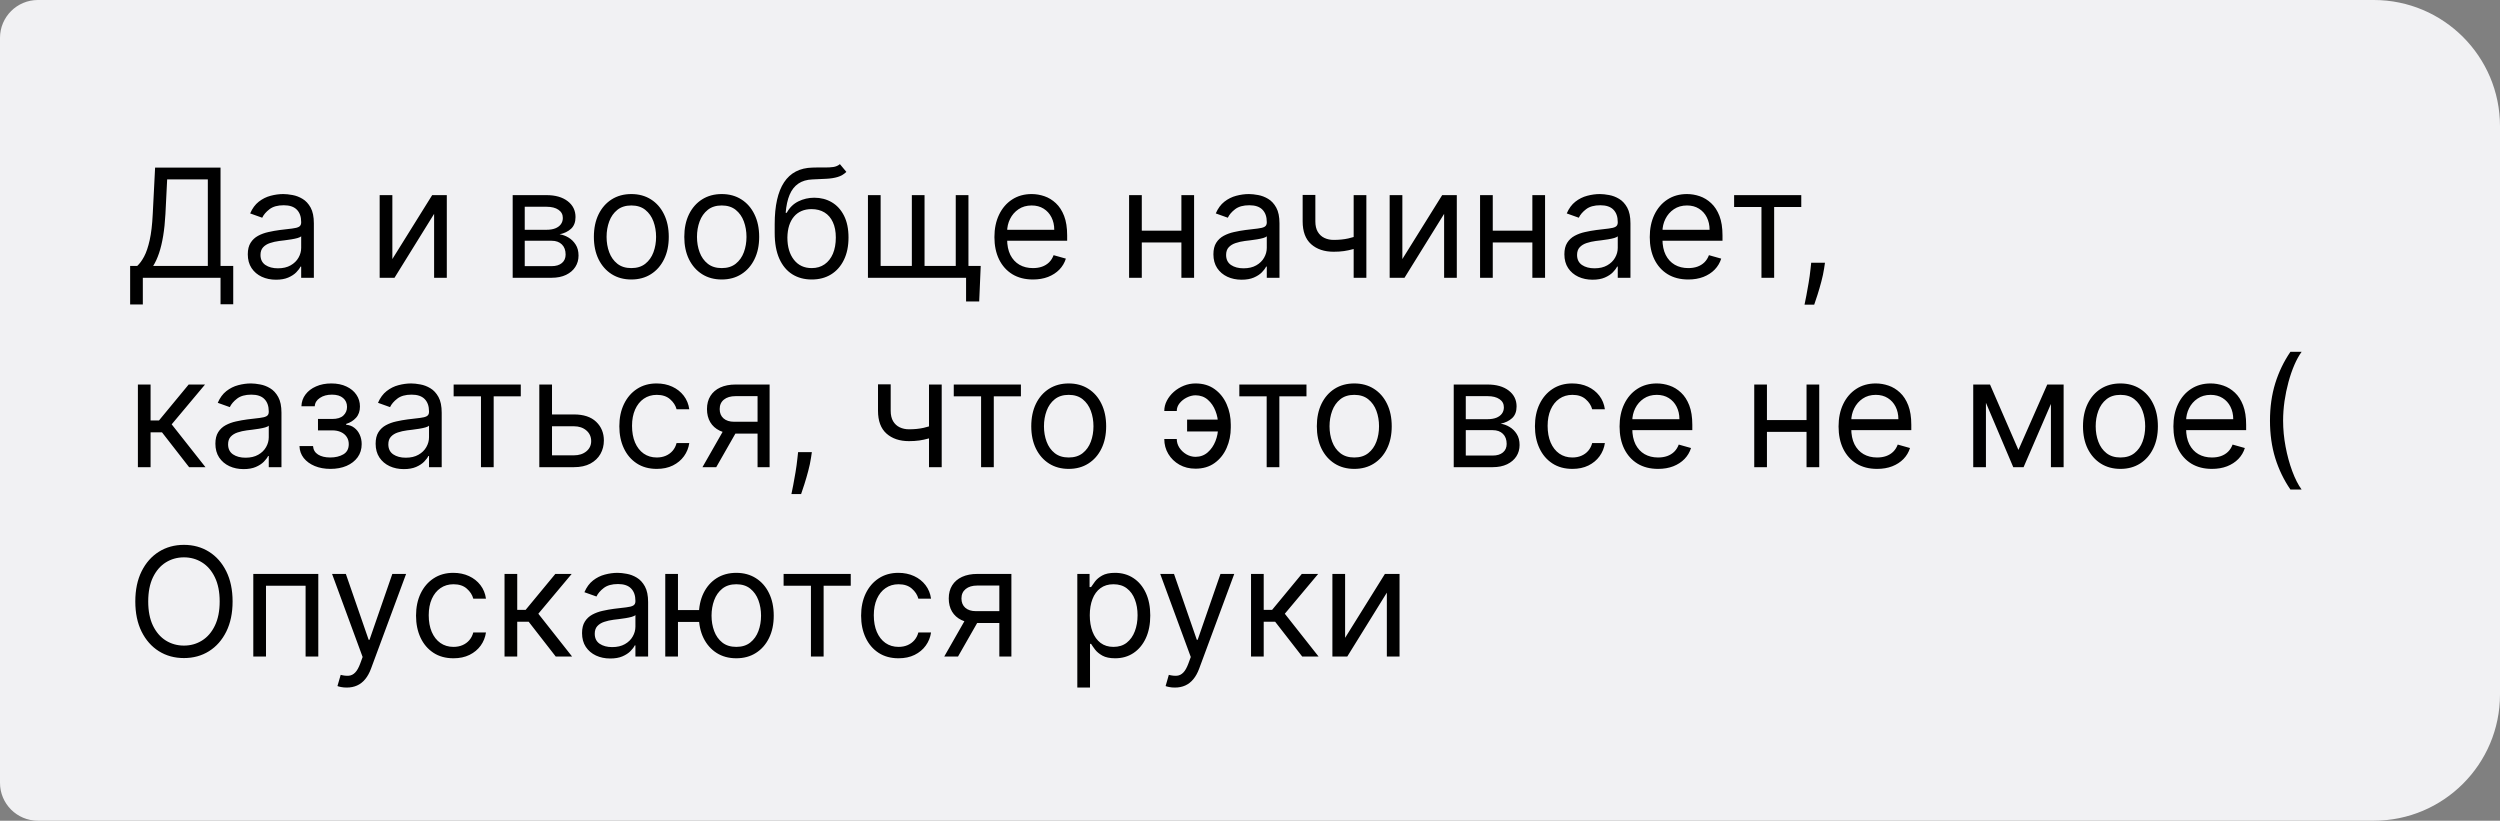 <?xml version="1.0" encoding="UTF-8"?> <svg xmlns="http://www.w3.org/2000/svg" width="198" height="65" viewBox="0 0 198 65" fill="none"><rect x="0" y="0" width="198" height="65" fill="#808080" stroke="none"/> <path d="M0 3C0 1.343 1.343 0 3 0H188C193.523 0 198 4.477 198 10V55C198 60.523 193.523 65 188 65H3C1.343 65 0 63.657 0 62V3Z" fill="#F1F1F3"></path> <path d="M10.307 24.114V21.062H10.869C11.062 20.886 11.244 20.638 11.415 20.317C11.588 19.993 11.734 19.561 11.854 19.021C11.976 18.479 12.057 17.79 12.097 16.954L12.284 13.273H17.466V21.062H18.472V24.097H17.466V22H11.312V24.114H10.307ZM12.131 21.062H16.46V14.21H13.239L13.102 16.954C13.068 17.591 13.008 18.168 12.923 18.685C12.838 19.199 12.729 19.655 12.595 20.053C12.462 20.447 12.307 20.784 12.131 21.062ZM21.858 22.153C21.444 22.153 21.067 22.075 20.729 21.919C20.391 21.76 20.122 21.531 19.924 21.233C19.725 20.932 19.625 20.568 19.625 20.142C19.625 19.767 19.699 19.463 19.847 19.23C19.995 18.994 20.192 18.81 20.439 18.676C20.686 18.543 20.959 18.443 21.258 18.378C21.559 18.31 21.861 18.256 22.165 18.216C22.563 18.165 22.885 18.126 23.133 18.101C23.383 18.072 23.564 18.026 23.678 17.96C23.794 17.895 23.853 17.781 23.853 17.619V17.585C23.853 17.165 23.738 16.838 23.508 16.605C23.28 16.372 22.935 16.256 22.472 16.256C21.992 16.256 21.615 16.361 21.343 16.571C21.07 16.781 20.878 17.006 20.767 17.244L19.813 16.903C19.983 16.506 20.211 16.196 20.495 15.974C20.782 15.75 21.094 15.594 21.432 15.506C21.773 15.415 22.108 15.369 22.438 15.369C22.648 15.369 22.89 15.395 23.162 15.446C23.438 15.494 23.703 15.595 23.959 15.749C24.218 15.902 24.432 16.134 24.603 16.443C24.773 16.753 24.858 17.168 24.858 17.688V22H23.853V21.114H23.802C23.733 21.256 23.62 21.408 23.461 21.57C23.302 21.732 23.09 21.869 22.826 21.983C22.561 22.097 22.239 22.153 21.858 22.153ZM22.012 21.25C22.409 21.25 22.745 21.172 23.017 21.016C23.293 20.859 23.5 20.658 23.64 20.41C23.782 20.163 23.853 19.903 23.853 19.631V18.71C23.81 18.761 23.716 18.808 23.571 18.851C23.429 18.891 23.265 18.926 23.077 18.957C22.892 18.986 22.712 19.011 22.536 19.034C22.363 19.054 22.222 19.071 22.114 19.085C21.853 19.119 21.608 19.175 21.381 19.251C21.157 19.325 20.975 19.438 20.836 19.588C20.699 19.736 20.631 19.938 20.631 20.193C20.631 20.543 20.76 20.807 21.019 20.986C21.28 21.162 21.611 21.25 22.012 21.25ZM31.075 20.517L34.228 15.454H35.387V22H34.381V16.938L31.245 22H30.069V15.454H31.075V20.517ZM40.604 22V15.454H43.28C43.985 15.454 44.544 15.614 44.959 15.932C45.374 16.25 45.581 16.671 45.581 17.193C45.581 17.591 45.463 17.899 45.228 18.118C44.992 18.334 44.689 18.48 44.32 18.557C44.561 18.591 44.796 18.676 45.023 18.812C45.253 18.949 45.444 19.136 45.594 19.375C45.745 19.611 45.82 19.901 45.82 20.244C45.82 20.579 45.735 20.879 45.564 21.143C45.394 21.408 45.15 21.616 44.831 21.77C44.513 21.923 44.133 22 43.689 22H40.604ZM41.559 21.079H43.689C44.036 21.079 44.307 20.997 44.503 20.832C44.699 20.668 44.797 20.443 44.797 20.159C44.797 19.821 44.699 19.555 44.503 19.362C44.307 19.166 44.036 19.068 43.689 19.068H41.559V21.079ZM41.559 18.199H43.28C43.55 18.199 43.782 18.162 43.975 18.088C44.168 18.011 44.316 17.903 44.418 17.764C44.523 17.622 44.576 17.454 44.576 17.261C44.576 16.986 44.461 16.77 44.23 16.614C44 16.454 43.684 16.375 43.28 16.375H41.559V18.199ZM50.001 22.136C49.41 22.136 48.892 21.996 48.446 21.715C48.003 21.433 47.656 21.04 47.406 20.534C47.159 20.028 47.035 19.438 47.035 18.761C47.035 18.079 47.159 17.484 47.406 16.976C47.656 16.467 48.003 16.072 48.446 15.791C48.892 15.51 49.41 15.369 50.001 15.369C50.592 15.369 51.109 15.51 51.553 15.791C51.999 16.072 52.345 16.467 52.592 16.976C52.842 17.484 52.967 18.079 52.967 18.761C52.967 19.438 52.842 20.028 52.592 20.534C52.345 21.04 51.999 21.433 51.553 21.715C51.109 21.996 50.592 22.136 50.001 22.136ZM50.001 21.233C50.45 21.233 50.82 21.118 51.109 20.888C51.399 20.658 51.614 20.355 51.753 19.98C51.892 19.605 51.962 19.199 51.962 18.761C51.962 18.324 51.892 17.916 51.753 17.538C51.614 17.16 51.399 16.855 51.109 16.622C50.82 16.389 50.45 16.273 50.001 16.273C49.553 16.273 49.183 16.389 48.894 16.622C48.604 16.855 48.389 17.16 48.25 17.538C48.111 17.916 48.041 18.324 48.041 18.761C48.041 19.199 48.111 19.605 48.25 19.98C48.389 20.355 48.604 20.658 48.894 20.888C49.183 21.118 49.553 21.233 50.001 21.233ZM57.162 22.136C56.571 22.136 56.052 21.996 55.606 21.715C55.163 21.433 54.816 21.04 54.566 20.534C54.319 20.028 54.196 19.438 54.196 18.761C54.196 18.079 54.319 17.484 54.566 16.976C54.816 16.467 55.163 16.072 55.606 15.791C56.052 15.51 56.571 15.369 57.162 15.369C57.752 15.369 58.27 15.51 58.713 15.791C59.159 16.072 59.505 16.467 59.752 16.976C60.002 17.484 60.127 18.079 60.127 18.761C60.127 19.438 60.002 20.028 59.752 20.534C59.505 21.04 59.159 21.433 58.713 21.715C58.27 21.996 57.752 22.136 57.162 22.136ZM57.162 21.233C57.61 21.233 57.98 21.118 58.27 20.888C58.559 20.658 58.774 20.355 58.913 19.98C59.052 19.605 59.122 19.199 59.122 18.761C59.122 18.324 59.052 17.916 58.913 17.538C58.774 17.16 58.559 16.855 58.27 16.622C57.98 16.389 57.61 16.273 57.162 16.273C56.713 16.273 56.343 16.389 56.054 16.622C55.764 16.855 55.549 17.16 55.41 17.538C55.271 17.916 55.201 18.324 55.201 18.761C55.201 19.199 55.271 19.605 55.41 19.98C55.549 20.355 55.764 20.658 56.054 20.888C56.343 21.118 56.713 21.233 57.162 21.233ZM66.521 13L67.032 13.614C66.833 13.807 66.603 13.942 66.342 14.018C66.08 14.095 65.785 14.142 65.455 14.159C65.126 14.176 64.759 14.193 64.356 14.21C63.901 14.227 63.525 14.338 63.227 14.543C62.928 14.747 62.698 15.043 62.536 15.429C62.374 15.815 62.271 16.29 62.225 16.852H62.31C62.532 16.443 62.839 16.142 63.231 15.949C63.623 15.756 64.043 15.659 64.492 15.659C65.004 15.659 65.464 15.778 65.873 16.017C66.282 16.256 66.606 16.609 66.844 17.078C67.083 17.547 67.202 18.125 67.202 18.812C67.202 19.497 67.08 20.088 66.836 20.585C66.594 21.082 66.255 21.466 65.817 21.736C65.383 22.003 64.873 22.136 64.288 22.136C63.702 22.136 63.19 21.999 62.749 21.723C62.309 21.445 61.967 21.033 61.722 20.487C61.478 19.939 61.356 19.261 61.356 18.454V17.756C61.356 16.298 61.603 15.193 62.097 14.44C62.594 13.688 63.342 13.298 64.339 13.273C64.691 13.261 65.005 13.258 65.281 13.264C65.556 13.27 65.796 13.257 66.001 13.226C66.205 13.195 66.379 13.119 66.521 13ZM64.288 21.233C64.683 21.233 65.022 21.134 65.306 20.935C65.593 20.736 65.813 20.456 65.967 20.095C66.12 19.732 66.197 19.304 66.197 18.812C66.197 18.335 66.119 17.929 65.962 17.594C65.809 17.259 65.589 17.003 65.302 16.827C65.015 16.651 64.671 16.562 64.271 16.562C63.978 16.562 63.715 16.612 63.482 16.712C63.249 16.811 63.05 16.957 62.886 17.151C62.721 17.344 62.593 17.579 62.502 17.858C62.414 18.136 62.367 18.454 62.361 18.812C62.361 19.546 62.533 20.132 62.877 20.572C63.221 21.013 63.691 21.233 64.288 21.233ZM77.673 21.062L77.553 23.875H76.513V22H75.661V21.062H77.673ZM68.741 15.454H69.746V21.062H72.218V15.454H73.224V21.062H75.695V15.454H76.701V22H68.741V15.454ZM81.809 22.136C81.179 22.136 80.635 21.997 80.177 21.719C79.723 21.438 79.372 21.046 79.125 20.543C78.88 20.037 78.758 19.449 78.758 18.778C78.758 18.108 78.88 17.517 79.125 17.006C79.372 16.491 79.716 16.091 80.156 15.804C80.599 15.514 81.116 15.369 81.707 15.369C82.048 15.369 82.385 15.426 82.717 15.54C83.049 15.653 83.352 15.838 83.625 16.094C83.897 16.347 84.115 16.682 84.277 17.099C84.439 17.517 84.519 18.031 84.519 18.642V19.068H79.474V18.199H83.497C83.497 17.829 83.423 17.5 83.275 17.21C83.13 16.921 82.923 16.692 82.653 16.524C82.386 16.357 82.071 16.273 81.707 16.273C81.306 16.273 80.96 16.372 80.667 16.571C80.377 16.767 80.154 17.023 79.998 17.338C79.842 17.653 79.764 17.991 79.764 18.352V18.932C79.764 19.426 79.849 19.845 80.019 20.189C80.193 20.53 80.433 20.79 80.74 20.969C81.046 21.145 81.403 21.233 81.809 21.233C82.073 21.233 82.312 21.196 82.525 21.122C82.741 21.046 82.927 20.932 83.084 20.781C83.24 20.628 83.36 20.438 83.446 20.21L84.417 20.483C84.315 20.812 84.143 21.102 83.902 21.352C83.66 21.599 83.362 21.793 83.007 21.932C82.652 22.068 82.252 22.136 81.809 22.136ZM93.805 18.267V19.204H90.191V18.267H93.805ZM90.43 15.454V22H89.424V15.454H90.43ZM94.572 15.454V22H93.566V15.454H94.572ZM98.335 22.153C97.92 22.153 97.544 22.075 97.206 21.919C96.868 21.76 96.599 21.531 96.4 21.233C96.201 20.932 96.102 20.568 96.102 20.142C96.102 19.767 96.176 19.463 96.323 19.23C96.471 18.994 96.669 18.81 96.916 18.676C97.163 18.543 97.436 18.443 97.734 18.378C98.035 18.31 98.338 18.256 98.642 18.216C99.039 18.165 99.362 18.126 99.609 18.101C99.859 18.072 100.041 18.026 100.154 17.96C100.271 17.895 100.329 17.781 100.329 17.619V17.585C100.329 17.165 100.214 16.838 99.984 16.605C99.757 16.372 99.412 16.256 98.948 16.256C98.468 16.256 98.092 16.361 97.819 16.571C97.546 16.781 97.355 17.006 97.244 17.244L96.289 16.903C96.46 16.506 96.687 16.196 96.971 15.974C97.258 15.75 97.571 15.594 97.909 15.506C98.25 15.415 98.585 15.369 98.914 15.369C99.125 15.369 99.366 15.395 99.639 15.446C99.914 15.494 100.18 15.595 100.436 15.749C100.694 15.902 100.909 16.134 101.079 16.443C101.25 16.753 101.335 17.168 101.335 17.688V22H100.329V21.114H100.278C100.21 21.256 100.096 21.408 99.937 21.57C99.778 21.732 99.566 21.869 99.302 21.983C99.038 22.097 98.716 22.153 98.335 22.153ZM98.488 21.25C98.886 21.25 99.221 21.172 99.494 21.016C99.769 20.859 99.977 20.658 100.116 20.41C100.258 20.163 100.329 19.903 100.329 19.631V18.71C100.287 18.761 100.193 18.808 100.048 18.851C99.906 18.891 99.741 18.926 99.554 18.957C99.369 18.986 99.189 19.011 99.012 19.034C98.839 19.054 98.698 19.071 98.591 19.085C98.329 19.119 98.085 19.175 97.858 19.251C97.633 19.325 97.451 19.438 97.312 19.588C97.176 19.736 97.108 19.938 97.108 20.193C97.108 20.543 97.237 20.807 97.495 20.986C97.757 21.162 98.088 21.25 98.488 21.25ZM108.216 15.454V22H107.21V15.454H108.216ZM107.824 18.574V19.511C107.597 19.597 107.371 19.672 107.146 19.737C106.922 19.8 106.686 19.849 106.439 19.886C106.192 19.921 105.92 19.938 105.625 19.938C104.884 19.938 104.288 19.737 103.839 19.337C103.393 18.936 103.17 18.335 103.17 17.534V15.438H104.176V17.534C104.176 17.869 104.24 18.145 104.368 18.361C104.496 18.577 104.669 18.737 104.888 18.842C105.107 18.947 105.352 19 105.625 19C106.051 19 106.436 18.962 106.78 18.885C107.126 18.805 107.474 18.702 107.824 18.574ZM111.067 20.517L114.22 15.454H115.379V22H114.374V16.938L111.237 22H110.061V15.454H111.067V20.517ZM121.602 18.267V19.204H117.988V18.267H121.602ZM118.227 15.454V22H117.221V15.454H118.227ZM122.369 15.454V22H121.363V15.454H122.369ZM126.132 22.153C125.717 22.153 125.341 22.075 125.002 21.919C124.664 21.76 124.396 21.531 124.197 21.233C123.998 20.932 123.899 20.568 123.899 20.142C123.899 19.767 123.973 19.463 124.12 19.23C124.268 18.994 124.466 18.81 124.713 18.676C124.96 18.543 125.233 18.443 125.531 18.378C125.832 18.31 126.135 18.256 126.439 18.216C126.836 18.165 127.159 18.126 127.406 18.101C127.656 18.072 127.838 18.026 127.951 17.96C128.068 17.895 128.126 17.781 128.126 17.619V17.585C128.126 17.165 128.011 16.838 127.781 16.605C127.554 16.372 127.208 16.256 126.745 16.256C126.265 16.256 125.889 16.361 125.616 16.571C125.343 16.781 125.152 17.006 125.041 17.244L124.086 16.903C124.257 16.506 124.484 16.196 124.768 15.974C125.055 15.75 125.368 15.594 125.706 15.506C126.047 15.415 126.382 15.369 126.711 15.369C126.922 15.369 127.163 15.395 127.436 15.446C127.711 15.494 127.977 15.595 128.233 15.749C128.491 15.902 128.706 16.134 128.876 16.443C129.047 16.753 129.132 17.168 129.132 17.688V22H128.126V21.114H128.075C128.007 21.256 127.893 21.408 127.734 21.57C127.575 21.732 127.363 21.869 127.099 21.983C126.835 22.097 126.512 22.153 126.132 22.153ZM126.285 21.25C126.683 21.25 127.018 21.172 127.291 21.016C127.566 20.859 127.774 20.658 127.913 20.41C128.055 20.163 128.126 19.903 128.126 19.631V18.71C128.083 18.761 127.99 18.808 127.845 18.851C127.703 18.891 127.538 18.926 127.35 18.957C127.166 18.986 126.985 19.011 126.809 19.034C126.636 19.054 126.495 19.071 126.387 19.085C126.126 19.119 125.882 19.175 125.654 19.251C125.43 19.325 125.248 19.438 125.109 19.588C124.973 19.736 124.904 19.938 124.904 20.193C124.904 20.543 125.034 20.807 125.292 20.986C125.554 21.162 125.885 21.25 126.285 21.25ZM133.712 22.136C133.081 22.136 132.537 21.997 132.08 21.719C131.625 21.438 131.274 21.046 131.027 20.543C130.783 20.037 130.661 19.449 130.661 18.778C130.661 18.108 130.783 17.517 131.027 17.006C131.274 16.491 131.618 16.091 132.058 15.804C132.501 15.514 133.018 15.369 133.609 15.369C133.95 15.369 134.287 15.426 134.619 15.54C134.952 15.653 135.254 15.838 135.527 16.094C135.8 16.347 136.017 16.682 136.179 17.099C136.341 17.517 136.422 18.031 136.422 18.642V19.068H131.376V18.199H135.399C135.399 17.829 135.325 17.5 135.178 17.21C135.033 16.921 134.825 16.692 134.555 16.524C134.288 16.357 133.973 16.273 133.609 16.273C133.209 16.273 132.862 16.372 132.57 16.571C132.28 16.767 132.057 17.023 131.901 17.338C131.744 17.653 131.666 17.991 131.666 18.352V18.932C131.666 19.426 131.751 19.845 131.922 20.189C132.095 20.53 132.335 20.79 132.642 20.969C132.949 21.145 133.305 21.233 133.712 21.233C133.976 21.233 134.214 21.196 134.428 21.122C134.643 21.046 134.83 20.932 134.986 20.781C135.142 20.628 135.263 20.438 135.348 20.21L136.32 20.483C136.217 20.812 136.045 21.102 135.804 21.352C135.563 21.599 135.264 21.793 134.909 21.932C134.554 22.068 134.155 22.136 133.712 22.136ZM137.342 16.392V15.454H142.661V16.392H140.513V22H139.507V16.392H137.342ZM144.538 20.807L144.469 21.267C144.421 21.591 144.347 21.938 144.248 22.307C144.151 22.676 144.05 23.024 143.945 23.351C143.84 23.678 143.754 23.938 143.685 24.131H142.918C142.955 23.949 143.004 23.709 143.063 23.41C143.123 23.112 143.183 22.778 143.242 22.409C143.305 22.043 143.356 21.668 143.396 21.284L143.447 20.807H144.538ZM10.921 37V30.454H11.926V33.301H12.591L14.943 30.454H16.239L13.597 33.608L16.273 37H14.977L12.829 34.239H11.926V37H10.921ZM19.292 37.153C18.877 37.153 18.501 37.075 18.163 36.919C17.825 36.76 17.556 36.531 17.357 36.233C17.158 35.932 17.059 35.568 17.059 35.142C17.059 34.767 17.133 34.463 17.28 34.23C17.428 33.994 17.626 33.81 17.873 33.676C18.12 33.543 18.393 33.443 18.691 33.378C18.992 33.31 19.295 33.256 19.599 33.216C19.996 33.165 20.319 33.126 20.566 33.101C20.816 33.072 20.998 33.026 21.111 32.96C21.228 32.895 21.286 32.781 21.286 32.619V32.585C21.286 32.165 21.171 31.838 20.941 31.605C20.714 31.372 20.369 31.256 19.905 31.256C19.425 31.256 19.049 31.361 18.776 31.571C18.504 31.781 18.312 32.006 18.201 32.244L17.246 31.903C17.417 31.506 17.644 31.196 17.928 30.974C18.215 30.75 18.528 30.594 18.866 30.506C19.207 30.415 19.542 30.369 19.871 30.369C20.082 30.369 20.323 30.395 20.596 30.446C20.871 30.494 21.137 30.595 21.393 30.749C21.651 30.902 21.866 31.134 22.036 31.443C22.207 31.753 22.292 32.168 22.292 32.688V37H21.286V36.114H21.235C21.167 36.256 21.053 36.408 20.894 36.57C20.735 36.731 20.523 36.869 20.259 36.983C19.995 37.097 19.673 37.153 19.292 37.153ZM19.445 36.25C19.843 36.25 20.178 36.172 20.451 36.016C20.727 35.859 20.934 35.658 21.073 35.41C21.215 35.163 21.286 34.903 21.286 34.631V33.71C21.244 33.761 21.15 33.808 21.005 33.851C20.863 33.891 20.698 33.926 20.511 33.957C20.326 33.986 20.146 34.011 19.97 34.034C19.796 34.054 19.655 34.071 19.548 34.085C19.286 34.119 19.042 34.175 18.815 34.251C18.59 34.325 18.408 34.438 18.269 34.588C18.133 34.736 18.065 34.938 18.065 35.193C18.065 35.543 18.194 35.807 18.452 35.986C18.714 36.162 19.045 36.25 19.445 36.25ZM23.718 35.33H24.792C24.815 35.625 24.948 35.849 25.193 36.003C25.44 36.156 25.761 36.233 26.156 36.233C26.559 36.233 26.904 36.151 27.191 35.986C27.478 35.818 27.622 35.548 27.622 35.176C27.622 34.957 27.568 34.767 27.46 34.605C27.352 34.44 27.2 34.312 27.004 34.222C26.808 34.131 26.576 34.085 26.309 34.085H25.184V33.182H26.309C26.71 33.182 27.005 33.091 27.196 32.909C27.389 32.727 27.485 32.5 27.485 32.227C27.485 31.935 27.382 31.7 27.174 31.524C26.967 31.345 26.673 31.256 26.292 31.256C25.909 31.256 25.589 31.342 25.334 31.516C25.078 31.686 24.943 31.906 24.929 32.176H23.872C23.883 31.824 23.991 31.513 24.196 31.243C24.4 30.97 24.679 30.757 25.031 30.604C25.383 30.447 25.787 30.369 26.241 30.369C26.701 30.369 27.101 30.45 27.439 30.612C27.779 30.771 28.042 30.989 28.227 31.264C28.414 31.537 28.508 31.847 28.508 32.193C28.508 32.562 28.404 32.861 28.197 33.088C27.99 33.315 27.73 33.477 27.417 33.574V33.642C27.664 33.659 27.879 33.739 28.061 33.881C28.245 34.02 28.389 34.203 28.491 34.43C28.593 34.655 28.645 34.903 28.645 35.176C28.645 35.574 28.538 35.92 28.325 36.216C28.112 36.508 27.819 36.736 27.447 36.898C27.075 37.057 26.65 37.136 26.173 37.136C25.71 37.136 25.295 37.061 24.929 36.91C24.562 36.757 24.271 36.545 24.055 36.276C23.842 36.003 23.73 35.688 23.718 35.33ZM31.983 37.153C31.569 37.153 31.192 37.075 30.854 36.919C30.516 36.76 30.247 36.531 30.049 36.233C29.85 35.932 29.75 35.568 29.75 35.142C29.75 34.767 29.824 34.463 29.972 34.23C30.12 33.994 30.317 33.81 30.564 33.676C30.811 33.543 31.084 33.443 31.383 33.378C31.684 33.31 31.986 33.256 32.29 33.216C32.688 33.165 33.01 33.126 33.258 33.101C33.508 33.072 33.689 33.026 33.803 32.96C33.919 32.895 33.978 32.781 33.978 32.619V32.585C33.978 32.165 33.863 31.838 33.633 31.605C33.405 31.372 33.06 31.256 32.597 31.256C32.117 31.256 31.74 31.361 31.468 31.571C31.195 31.781 31.003 32.006 30.892 32.244L29.938 31.903C30.108 31.506 30.336 31.196 30.62 30.974C30.907 30.75 31.219 30.594 31.557 30.506C31.898 30.415 32.233 30.369 32.563 30.369C32.773 30.369 33.015 30.395 33.287 30.446C33.563 30.494 33.828 30.595 34.084 30.749C34.343 30.902 34.557 31.134 34.728 31.443C34.898 31.753 34.983 32.168 34.983 32.688V37H33.978V36.114H33.926C33.858 36.256 33.745 36.408 33.586 36.57C33.426 36.731 33.215 36.869 32.951 36.983C32.686 37.097 32.364 37.153 31.983 37.153ZM32.137 36.25C32.534 36.25 32.87 36.172 33.142 36.016C33.418 35.859 33.625 35.658 33.765 35.41C33.907 35.163 33.978 34.903 33.978 34.631V33.71C33.935 33.761 33.841 33.808 33.696 33.851C33.554 33.891 33.39 33.926 33.202 33.957C33.017 33.986 32.837 34.011 32.661 34.034C32.488 34.054 32.347 34.071 32.239 34.085C31.978 34.119 31.733 34.175 31.506 34.251C31.282 34.325 31.1 34.438 30.961 34.588C30.824 34.736 30.756 34.938 30.756 35.193C30.756 35.543 30.885 35.807 31.144 35.986C31.405 36.162 31.736 36.25 32.137 36.25ZM35.928 31.392V30.454H41.246V31.392H39.099V37H38.093V31.392H35.928ZM43.583 32.824H45.458C46.225 32.824 46.811 33.019 47.218 33.408C47.624 33.797 47.827 34.29 47.827 34.886C47.827 35.278 47.736 35.635 47.554 35.956C47.373 36.274 47.105 36.528 46.753 36.719C46.401 36.906 45.969 37 45.458 37H42.713V30.454H43.719V36.062H45.458C45.855 36.062 46.182 35.957 46.438 35.747C46.694 35.537 46.821 35.267 46.821 34.938C46.821 34.591 46.694 34.308 46.438 34.09C46.182 33.871 45.855 33.761 45.458 33.761H43.583V32.824ZM52.017 37.136C51.403 37.136 50.875 36.992 50.432 36.702C49.989 36.412 49.648 36.013 49.409 35.504C49.17 34.996 49.051 34.415 49.051 33.761C49.051 33.097 49.173 32.51 49.418 32.001C49.665 31.49 50.008 31.091 50.449 30.804C50.892 30.514 51.409 30.369 52 30.369C52.46 30.369 52.875 30.454 53.244 30.625C53.614 30.796 53.916 31.034 54.152 31.341C54.388 31.648 54.534 32.006 54.591 32.415H53.585C53.508 32.117 53.338 31.852 53.074 31.622C52.812 31.389 52.46 31.273 52.017 31.273C51.625 31.273 51.281 31.375 50.986 31.579C50.693 31.781 50.465 32.067 50.3 32.436C50.138 32.803 50.057 33.233 50.057 33.727C50.057 34.233 50.136 34.673 50.295 35.048C50.457 35.423 50.685 35.715 50.977 35.922C51.273 36.129 51.619 36.233 52.017 36.233C52.278 36.233 52.516 36.188 52.729 36.097C52.942 36.006 53.122 35.875 53.27 35.705C53.418 35.534 53.523 35.33 53.585 35.091H54.591C54.534 35.477 54.394 35.825 54.169 36.135C53.947 36.442 53.653 36.686 53.287 36.868C52.923 37.047 52.5 37.136 52.017 37.136ZM59.999 37V31.375H58.26C57.868 31.375 57.56 31.466 57.335 31.648C57.111 31.829 56.999 32.08 56.999 32.398C56.999 32.71 57.099 32.956 57.301 33.135C57.506 33.314 57.785 33.403 58.141 33.403H60.254V34.341H58.141C57.697 34.341 57.315 34.263 56.994 34.106C56.673 33.95 56.426 33.727 56.253 33.438C56.08 33.145 55.993 32.798 55.993 32.398C55.993 31.994 56.084 31.648 56.266 31.358C56.447 31.068 56.707 30.845 57.045 30.689C57.386 30.533 57.791 30.454 58.26 30.454H60.953V37H59.999ZM55.635 37L57.493 33.744H58.584L56.726 37H55.635ZM64.299 35.807L64.231 36.267C64.183 36.591 64.109 36.938 64.01 37.307C63.913 37.676 63.812 38.024 63.707 38.351C63.602 38.678 63.515 38.938 63.447 39.131H62.68C62.717 38.949 62.765 38.709 62.825 38.41C62.885 38.112 62.944 37.778 63.004 37.409C63.066 37.043 63.117 36.668 63.157 36.284L63.209 35.807H64.299ZM74.583 30.454V37H73.577V30.454H74.583ZM74.191 33.574V34.511C73.964 34.597 73.738 34.672 73.513 34.737C73.289 34.8 73.053 34.849 72.806 34.886C72.559 34.92 72.288 34.938 71.992 34.938C71.251 34.938 70.656 34.737 70.207 34.337C69.761 33.936 69.538 33.335 69.538 32.534V30.438H70.543V32.534C70.543 32.869 70.607 33.145 70.735 33.361C70.863 33.577 71.036 33.737 71.255 33.842C71.474 33.947 71.719 34 71.992 34C72.418 34 72.803 33.962 73.147 33.885C73.494 33.805 73.842 33.702 74.191 33.574ZM75.538 31.392V30.454H80.856V31.392H78.708V37H77.702V31.392H75.538ZM84.642 37.136C84.051 37.136 83.533 36.996 83.087 36.715C82.644 36.433 82.297 36.04 82.047 35.534C81.8 35.028 81.676 34.438 81.676 33.761C81.676 33.08 81.8 32.484 82.047 31.976C82.297 31.467 82.644 31.072 83.087 30.791C83.533 30.51 84.051 30.369 84.642 30.369C85.233 30.369 85.75 30.51 86.193 30.791C86.639 31.072 86.986 31.467 87.233 31.976C87.483 32.484 87.608 33.08 87.608 33.761C87.608 34.438 87.483 35.028 87.233 35.534C86.986 36.04 86.639 36.433 86.193 36.715C85.75 36.996 85.233 37.136 84.642 37.136ZM84.642 36.233C85.091 36.233 85.46 36.118 85.75 35.888C86.04 35.658 86.254 35.355 86.394 34.98C86.533 34.605 86.602 34.199 86.602 33.761C86.602 33.324 86.533 32.916 86.394 32.538C86.254 32.16 86.04 31.855 85.75 31.622C85.46 31.389 85.091 31.273 84.642 31.273C84.193 31.273 83.824 31.389 83.534 31.622C83.244 31.855 83.03 32.16 82.891 32.538C82.751 32.916 82.682 33.324 82.682 33.761C82.682 34.199 82.751 34.605 82.891 34.98C83.03 35.355 83.244 35.658 83.534 35.888C83.824 36.118 84.193 36.233 84.642 36.233ZM94.683 31.307C94.456 31.31 94.227 31.368 93.997 31.482C93.769 31.595 93.579 31.746 93.426 31.933C93.275 32.118 93.2 32.324 93.2 32.551H92.211C92.211 32.267 92.279 31.994 92.416 31.733C92.552 31.472 92.735 31.239 92.966 31.034C93.198 30.829 93.463 30.668 93.758 30.548C94.056 30.429 94.365 30.369 94.683 30.369C95.279 30.369 95.785 30.52 96.2 30.821C96.618 31.122 96.934 31.52 97.15 32.014C97.369 32.508 97.478 33.045 97.478 33.625V33.864C97.478 34.44 97.369 34.977 97.15 35.474C96.934 35.969 96.618 36.367 96.2 36.668C95.785 36.969 95.279 37.119 94.683 37.119C94.206 37.119 93.781 37.014 93.409 36.804C93.037 36.591 92.744 36.307 92.531 35.952C92.318 35.597 92.211 35.202 92.211 34.767H93.2C93.2 35.014 93.269 35.246 93.409 35.462C93.551 35.675 93.734 35.848 93.959 35.981C94.186 36.112 94.427 36.179 94.683 36.182C95.064 36.179 95.387 36.06 95.654 35.824C95.921 35.588 96.125 35.293 96.264 34.938C96.403 34.582 96.473 34.224 96.473 33.864V33.625C96.473 33.256 96.403 32.895 96.264 32.543C96.127 32.188 95.926 31.893 95.659 31.66C95.394 31.428 95.069 31.31 94.683 31.307ZM96.882 33.233V34.17H94.018V33.233H96.882ZM98.155 31.392V30.454H103.473V31.392H101.325V37H100.32V31.392H98.155ZM107.259 37.136C106.668 37.136 106.15 36.996 105.704 36.715C105.261 36.433 104.914 36.04 104.664 35.534C104.417 35.028 104.293 34.438 104.293 33.761C104.293 33.08 104.417 32.484 104.664 31.976C104.914 31.467 105.261 31.072 105.704 30.791C106.15 30.51 106.668 30.369 107.259 30.369C107.85 30.369 108.367 30.51 108.81 30.791C109.256 31.072 109.603 31.467 109.85 31.976C110.1 32.484 110.225 33.08 110.225 33.761C110.225 34.438 110.1 35.028 109.85 35.534C109.603 36.04 109.256 36.433 108.81 36.715C108.367 36.996 107.85 37.136 107.259 37.136ZM107.259 36.233C107.708 36.233 108.077 36.118 108.367 35.888C108.657 35.658 108.871 35.355 109.011 34.98C109.15 34.605 109.219 34.199 109.219 33.761C109.219 33.324 109.15 32.916 109.011 32.538C108.871 32.16 108.657 31.855 108.367 31.622C108.077 31.389 107.708 31.273 107.259 31.273C106.81 31.273 106.441 31.389 106.151 31.622C105.862 31.855 105.647 32.16 105.508 32.538C105.369 32.916 105.299 33.324 105.299 33.761C105.299 34.199 105.369 34.605 105.508 34.98C105.647 35.355 105.862 35.658 106.151 35.888C106.441 36.118 106.81 36.233 107.259 36.233ZM115.135 37V30.454H117.811C118.516 30.454 119.076 30.614 119.49 30.932C119.905 31.25 120.113 31.671 120.113 32.193C120.113 32.591 119.995 32.899 119.759 33.118C119.523 33.334 119.221 33.48 118.851 33.557C119.093 33.591 119.327 33.676 119.554 33.812C119.784 33.949 119.975 34.136 120.125 34.375C120.276 34.611 120.351 34.901 120.351 35.244C120.351 35.58 120.266 35.879 120.096 36.144C119.925 36.408 119.681 36.617 119.363 36.77C119.044 36.923 118.664 37 118.221 37H115.135ZM116.09 36.08H118.221C118.567 36.08 118.838 35.997 119.034 35.832C119.23 35.668 119.328 35.443 119.328 35.159C119.328 34.821 119.23 34.555 119.034 34.362C118.838 34.166 118.567 34.068 118.221 34.068H116.09V36.08ZM116.09 33.199H117.811C118.081 33.199 118.313 33.162 118.506 33.088C118.699 33.011 118.847 32.903 118.949 32.764C119.054 32.622 119.107 32.455 119.107 32.261C119.107 31.986 118.992 31.77 118.762 31.614C118.532 31.454 118.215 31.375 117.811 31.375H116.09V33.199ZM124.533 37.136C123.919 37.136 123.391 36.992 122.947 36.702C122.504 36.412 122.163 36.013 121.925 35.504C121.686 34.996 121.567 34.415 121.567 33.761C121.567 33.097 121.689 32.51 121.933 32.001C122.18 31.49 122.524 31.091 122.964 30.804C123.408 30.514 123.925 30.369 124.516 30.369C124.976 30.369 125.391 30.454 125.76 30.625C126.129 30.796 126.432 31.034 126.668 31.341C126.903 31.648 127.05 32.006 127.107 32.415H126.101C126.024 32.117 125.854 31.852 125.589 31.622C125.328 31.389 124.976 31.273 124.533 31.273C124.141 31.273 123.797 31.375 123.501 31.579C123.209 31.781 122.98 32.067 122.815 32.436C122.653 32.803 122.572 33.233 122.572 33.727C122.572 34.233 122.652 34.673 122.811 35.048C122.973 35.423 123.2 35.715 123.493 35.922C123.788 36.129 124.135 36.233 124.533 36.233C124.794 36.233 125.031 36.188 125.244 36.097C125.457 36.006 125.638 35.875 125.786 35.705C125.933 35.534 126.038 35.33 126.101 35.091H127.107C127.05 35.477 126.909 35.825 126.685 36.135C126.463 36.442 126.169 36.686 125.803 36.868C125.439 37.047 125.016 37.136 124.533 37.136ZM131.321 37.136C130.69 37.136 130.146 36.997 129.689 36.719C129.234 36.438 128.884 36.045 128.636 35.543C128.392 35.037 128.27 34.449 128.27 33.778C128.27 33.108 128.392 32.517 128.636 32.006C128.884 31.491 129.227 31.091 129.668 30.804C130.111 30.514 130.628 30.369 131.219 30.369C131.56 30.369 131.896 30.426 132.229 30.54C132.561 30.653 132.864 30.838 133.136 31.094C133.409 31.347 133.626 31.682 133.788 32.099C133.95 32.517 134.031 33.031 134.031 33.642V34.068H128.986V33.199H133.009C133.009 32.83 132.935 32.5 132.787 32.21C132.642 31.921 132.435 31.692 132.165 31.524C131.898 31.357 131.582 31.273 131.219 31.273C130.818 31.273 130.472 31.372 130.179 31.571C129.889 31.767 129.666 32.023 129.51 32.338C129.354 32.653 129.276 32.992 129.276 33.352V33.932C129.276 34.426 129.361 34.845 129.531 35.189C129.705 35.53 129.945 35.79 130.251 35.969C130.558 36.145 130.915 36.233 131.321 36.233C131.585 36.233 131.824 36.196 132.037 36.122C132.253 36.045 132.439 35.932 132.595 35.781C132.751 35.628 132.872 35.438 132.957 35.21L133.929 35.483C133.827 35.812 133.655 36.102 133.413 36.352C133.172 36.599 132.874 36.793 132.518 36.932C132.163 37.068 131.764 37.136 131.321 37.136ZM143.317 33.267V34.205H139.703V33.267H143.317ZM139.942 30.454V37H138.936V30.454H139.942ZM144.084 30.454V37H143.078V30.454H144.084ZM148.665 37.136C148.034 37.136 147.49 36.997 147.033 36.719C146.578 36.438 146.227 36.045 145.98 35.543C145.736 35.037 145.614 34.449 145.614 33.778C145.614 33.108 145.736 32.517 145.98 32.006C146.227 31.491 146.571 31.091 147.011 30.804C147.455 30.514 147.972 30.369 148.562 30.369C148.903 30.369 149.24 30.426 149.572 30.54C149.905 30.653 150.207 30.838 150.48 31.094C150.753 31.347 150.97 31.682 151.132 32.099C151.294 32.517 151.375 33.031 151.375 33.642V34.068H146.33V33.199H150.352C150.352 32.83 150.278 32.5 150.131 32.21C149.986 31.921 149.778 31.692 149.509 31.524C149.241 31.357 148.926 31.273 148.562 31.273C148.162 31.273 147.815 31.372 147.523 31.571C147.233 31.767 147.01 32.023 146.854 32.338C146.697 32.653 146.619 32.992 146.619 33.352V33.932C146.619 34.426 146.705 34.845 146.875 35.189C147.048 35.53 147.288 35.79 147.595 35.969C147.902 36.145 148.259 36.233 148.665 36.233C148.929 36.233 149.168 36.196 149.381 36.122C149.597 36.045 149.783 35.932 149.939 35.781C150.095 35.628 150.216 35.438 150.301 35.21L151.273 35.483C151.17 35.812 150.999 36.102 150.757 36.352C150.516 36.599 150.217 36.793 149.862 36.932C149.507 37.068 149.108 37.136 148.665 37.136ZM159.859 35.636L162.143 30.454H163.098L160.268 37H159.45L156.672 30.454H157.609L159.859 35.636ZM157.286 30.454V37H156.28V30.454H157.286ZM162.433 37V30.454H163.439V37H162.433ZM167.939 37.136C167.348 37.136 166.83 36.996 166.384 36.715C165.94 36.433 165.594 36.04 165.344 35.534C165.097 35.028 164.973 34.438 164.973 33.761C164.973 33.08 165.097 32.484 165.344 31.976C165.594 31.467 165.94 31.072 166.384 30.791C166.83 30.51 167.348 30.369 167.939 30.369C168.53 30.369 169.047 30.51 169.49 30.791C169.936 31.072 170.283 31.467 170.53 31.976C170.78 32.484 170.905 33.08 170.905 33.761C170.905 34.438 170.78 35.028 170.53 35.534C170.283 36.04 169.936 36.433 169.49 36.715C169.047 36.996 168.53 37.136 167.939 37.136ZM167.939 36.233C168.388 36.233 168.757 36.118 169.047 35.888C169.337 35.658 169.551 35.355 169.69 34.98C169.83 34.605 169.899 34.199 169.899 33.761C169.899 33.324 169.83 32.916 169.69 32.538C169.551 32.16 169.337 31.855 169.047 31.622C168.757 31.389 168.388 31.273 167.939 31.273C167.49 31.273 167.121 31.389 166.831 31.622C166.541 31.855 166.327 32.16 166.188 32.538C166.048 32.916 165.979 33.324 165.979 33.761C165.979 34.199 166.048 34.605 166.188 34.98C166.327 35.355 166.541 35.658 166.831 35.888C167.121 36.118 167.49 36.233 167.939 36.233ZM175.184 37.136C174.554 37.136 174.01 36.997 173.552 36.719C173.098 36.438 172.747 36.045 172.5 35.543C172.255 35.037 172.133 34.449 172.133 33.778C172.133 33.108 172.255 32.517 172.5 32.006C172.747 31.491 173.091 31.091 173.531 30.804C173.974 30.514 174.491 30.369 175.082 30.369C175.423 30.369 175.76 30.426 176.092 30.54C176.424 30.653 176.727 30.838 177 31.094C177.272 31.347 177.49 31.682 177.652 32.099C177.814 32.517 177.895 33.031 177.895 33.642V34.068H172.849V33.199H176.872C176.872 32.83 176.798 32.5 176.65 32.21C176.505 31.921 176.298 31.692 176.028 31.524C175.761 31.357 175.446 31.273 175.082 31.273C174.681 31.273 174.335 31.372 174.042 31.571C173.752 31.767 173.529 32.023 173.373 32.338C173.217 32.653 173.139 32.992 173.139 33.352V33.932C173.139 34.426 173.224 34.845 173.395 35.189C173.568 35.53 173.808 35.79 174.115 35.969C174.422 36.145 174.778 36.233 175.184 36.233C175.449 36.233 175.687 36.196 175.9 36.122C176.116 36.045 176.302 35.932 176.458 35.781C176.615 35.628 176.735 35.438 176.821 35.21L177.792 35.483C177.69 35.812 177.518 36.102 177.277 36.352C177.035 36.599 176.737 36.793 176.382 36.932C176.027 37.068 175.627 37.136 175.184 37.136ZM179.782 33.318C179.782 32.244 179.922 31.257 180.2 30.357C180.481 29.453 180.882 28.622 181.402 27.864H182.288C182.083 28.145 181.892 28.491 181.713 28.903C181.537 29.312 181.382 29.763 181.248 30.254C181.115 30.743 181.01 31.249 180.933 31.771C180.859 32.294 180.822 32.81 180.822 33.318C180.822 33.994 180.887 34.68 181.018 35.376C181.149 36.072 181.325 36.719 181.547 37.315C181.768 37.912 182.015 38.398 182.288 38.773H181.402C180.882 38.014 180.481 37.185 180.2 36.284C179.922 35.381 179.782 34.392 179.782 33.318ZM18.421 47.636C18.421 48.557 18.254 49.352 17.922 50.023C17.59 50.693 17.134 51.21 16.554 51.574C15.974 51.938 15.312 52.119 14.568 52.119C13.824 52.119 13.162 51.938 12.582 51.574C12.003 51.21 11.547 50.693 11.214 50.023C10.882 49.352 10.716 48.557 10.716 47.636C10.716 46.716 10.882 45.92 11.214 45.25C11.547 44.58 12.003 44.062 12.582 43.699C13.162 43.335 13.824 43.153 14.568 43.153C15.312 43.153 15.974 43.335 16.554 43.699C17.134 44.062 17.59 44.58 17.922 45.25C18.254 45.92 18.421 46.716 18.421 47.636ZM17.398 47.636C17.398 46.881 17.271 46.243 17.018 45.723C16.768 45.203 16.429 44.81 16 44.543C15.574 44.276 15.097 44.142 14.568 44.142C14.04 44.142 13.561 44.276 13.132 44.543C12.706 44.81 12.367 45.203 12.114 45.723C11.864 46.243 11.739 46.881 11.739 47.636C11.739 48.392 11.864 49.03 12.114 49.55C12.367 50.07 12.706 50.463 13.132 50.73C13.561 50.997 14.04 51.131 14.568 51.131C15.097 51.131 15.574 50.997 16 50.73C16.429 50.463 16.768 50.07 17.018 49.55C17.271 49.03 17.398 48.392 17.398 47.636ZM20.061 52V45.455H25.209V52H24.203V46.392H21.067V52H20.061ZM27.459 54.455C27.288 54.455 27.136 54.44 27.003 54.412C26.869 54.386 26.777 54.361 26.726 54.335L26.982 53.449C27.226 53.511 27.442 53.534 27.629 53.517C27.817 53.5 27.983 53.416 28.128 53.266C28.276 53.118 28.41 52.878 28.533 52.545L28.72 52.034L26.3 45.455H27.391L29.197 50.67H29.266L31.072 45.455H32.163L29.385 52.955C29.26 53.293 29.105 53.572 28.921 53.794C28.736 54.019 28.521 54.185 28.277 54.293C28.035 54.401 27.763 54.455 27.459 54.455ZM35.916 52.136C35.302 52.136 34.773 51.992 34.33 51.702C33.887 51.412 33.546 51.013 33.307 50.504C33.069 49.996 32.95 49.415 32.95 48.761C32.95 48.097 33.072 47.51 33.316 47.001C33.563 46.49 33.907 46.091 34.347 45.804C34.791 45.514 35.307 45.369 35.898 45.369C36.359 45.369 36.773 45.455 37.143 45.625C37.512 45.795 37.815 46.034 38.05 46.341C38.286 46.648 38.432 47.006 38.489 47.415H37.484C37.407 47.117 37.236 46.852 36.972 46.622C36.711 46.389 36.359 46.273 35.916 46.273C35.523 46.273 35.18 46.375 34.884 46.58C34.592 46.781 34.363 47.067 34.198 47.436C34.036 47.803 33.955 48.233 33.955 48.727C33.955 49.233 34.035 49.673 34.194 50.048C34.356 50.423 34.583 50.715 34.876 50.922C35.171 51.129 35.518 51.233 35.916 51.233C36.177 51.233 36.414 51.188 36.627 51.097C36.84 51.006 37.021 50.875 37.168 50.705C37.316 50.534 37.421 50.33 37.484 50.091H38.489C38.432 50.477 38.292 50.825 38.068 51.135C37.846 51.442 37.552 51.686 37.185 51.868C36.822 52.047 36.398 52.136 35.916 52.136ZM39.959 52V45.455H40.965V48.301H41.63L43.982 45.455H45.278L42.636 48.608L45.312 52H44.016L41.869 49.239H40.965V52H39.959ZM48.331 52.153C47.916 52.153 47.54 52.075 47.202 51.919C46.864 51.76 46.595 51.531 46.396 51.233C46.197 50.932 46.098 50.568 46.098 50.142C46.098 49.767 46.172 49.463 46.32 49.23C46.467 48.994 46.665 48.81 46.912 48.676C47.159 48.543 47.432 48.443 47.73 48.378C48.031 48.31 48.334 48.256 48.638 48.216C49.035 48.165 49.358 48.126 49.605 48.101C49.855 48.072 50.037 48.026 50.151 47.96C50.267 47.895 50.325 47.781 50.325 47.619V47.585C50.325 47.165 50.21 46.838 49.98 46.605C49.753 46.372 49.408 46.256 48.945 46.256C48.465 46.256 48.088 46.361 47.815 46.571C47.543 46.781 47.351 47.006 47.24 47.244L46.285 46.903C46.456 46.506 46.683 46.196 46.967 45.974C47.254 45.75 47.567 45.594 47.905 45.506C48.246 45.415 48.581 45.369 48.91 45.369C49.121 45.369 49.362 45.395 49.635 45.446C49.91 45.494 50.176 45.595 50.432 45.749C50.69 45.902 50.905 46.133 51.075 46.443C51.246 46.753 51.331 47.168 51.331 47.688V52H50.325V51.114H50.274C50.206 51.256 50.092 51.408 49.933 51.57C49.774 51.731 49.562 51.869 49.298 51.983C49.034 52.097 48.712 52.153 48.331 52.153ZM48.484 51.25C48.882 51.25 49.217 51.172 49.49 51.016C49.766 50.859 49.973 50.658 50.112 50.41C50.254 50.163 50.325 49.903 50.325 49.631V48.71C50.283 48.761 50.189 48.808 50.044 48.851C49.902 48.891 49.737 48.926 49.55 48.957C49.365 48.986 49.185 49.011 49.008 49.034C48.835 49.054 48.695 49.071 48.587 49.085C48.325 49.119 48.081 49.175 47.854 49.251C47.629 49.325 47.447 49.438 47.308 49.588C47.172 49.736 47.104 49.938 47.104 50.193C47.104 50.543 47.233 50.807 47.492 50.986C47.753 51.162 48.084 51.25 48.484 51.25ZM56.303 48.318V49.256H52.843V48.318H56.303ZM53.695 45.455V52H52.689V45.455H53.695ZM58.314 52.136C57.723 52.136 57.205 51.996 56.759 51.715C56.316 51.433 55.969 51.04 55.719 50.534C55.472 50.028 55.348 49.438 55.348 48.761C55.348 48.08 55.472 47.484 55.719 46.976C55.969 46.467 56.316 46.072 56.759 45.791C57.205 45.51 57.723 45.369 58.314 45.369C58.905 45.369 59.422 45.51 59.865 45.791C60.311 46.072 60.658 46.467 60.905 46.976C61.155 47.484 61.28 48.08 61.28 48.761C61.28 49.438 61.155 50.028 60.905 50.534C60.658 51.04 60.311 51.433 59.865 51.715C59.422 51.996 58.905 52.136 58.314 52.136ZM58.314 51.233C58.763 51.233 59.133 51.118 59.422 50.888C59.712 50.658 59.926 50.355 60.066 49.98C60.205 49.605 60.275 49.199 60.275 48.761C60.275 48.324 60.205 47.916 60.066 47.538C59.926 47.16 59.712 46.855 59.422 46.622C59.133 46.389 58.763 46.273 58.314 46.273C57.865 46.273 57.496 46.389 57.206 46.622C56.916 46.855 56.702 47.16 56.563 47.538C56.424 47.916 56.354 48.324 56.354 48.761C56.354 49.199 56.424 49.605 56.563 49.98C56.702 50.355 56.916 50.658 57.206 50.888C57.496 51.118 57.865 51.233 58.314 51.233ZM62.061 46.392V45.455H67.379V46.392H65.231V52H64.226V46.392H62.061ZM71.165 52.136C70.552 52.136 70.023 51.992 69.58 51.702C69.137 51.412 68.796 51.013 68.558 50.504C68.319 49.996 68.2 49.415 68.2 48.761C68.2 48.097 68.322 47.51 68.566 47.001C68.813 46.49 69.157 46.091 69.597 45.804C70.04 45.514 70.558 45.369 71.148 45.369C71.609 45.369 72.023 45.455 72.393 45.625C72.762 45.795 73.065 46.034 73.3 46.341C73.536 46.648 73.683 47.006 73.739 47.415H72.734C72.657 47.117 72.487 46.852 72.222 46.622C71.961 46.389 71.609 46.273 71.165 46.273C70.773 46.273 70.43 46.375 70.134 46.58C69.842 46.781 69.613 47.067 69.448 47.436C69.286 47.803 69.205 48.233 69.205 48.727C69.205 49.233 69.285 49.673 69.444 50.048C69.606 50.423 69.833 50.715 70.126 50.922C70.421 51.129 70.768 51.233 71.165 51.233C71.427 51.233 71.664 51.188 71.877 51.097C72.09 51.006 72.271 50.875 72.418 50.705C72.566 50.534 72.671 50.33 72.734 50.091H73.739C73.683 50.477 73.542 50.825 73.317 51.135C73.096 51.442 72.802 51.686 72.435 51.868C72.072 52.047 71.648 52.136 71.165 52.136ZM79.147 52V46.375H77.408C77.016 46.375 76.708 46.466 76.484 46.648C76.259 46.83 76.147 47.08 76.147 47.398C76.147 47.71 76.248 47.956 76.45 48.135C76.654 48.314 76.934 48.403 77.289 48.403H79.403V49.341H77.289C76.846 49.341 76.464 49.263 76.143 49.106C75.822 48.95 75.575 48.727 75.401 48.438C75.228 48.145 75.141 47.798 75.141 47.398C75.141 46.994 75.232 46.648 75.414 46.358C75.596 46.068 75.856 45.845 76.194 45.689C76.535 45.533 76.94 45.455 77.408 45.455H80.102V52H79.147ZM74.783 52L76.641 48.744H77.732L75.874 52H74.783ZM85.323 54.455V45.455H86.294V46.494H86.414C86.488 46.381 86.59 46.236 86.721 46.06C86.854 45.881 87.044 45.722 87.291 45.582C87.541 45.44 87.88 45.369 88.306 45.369C88.857 45.369 89.343 45.507 89.763 45.783C90.184 46.058 90.512 46.449 90.748 46.955C90.983 47.46 91.101 48.057 91.101 48.744C91.101 49.438 90.983 50.038 90.748 50.547C90.512 51.053 90.185 51.445 89.767 51.723C89.35 51.999 88.868 52.136 88.323 52.136C87.902 52.136 87.566 52.067 87.313 51.928C87.06 51.785 86.865 51.625 86.729 51.446C86.593 51.264 86.488 51.114 86.414 50.994H86.329V54.455H85.323ZM86.311 48.727C86.311 49.222 86.384 49.658 86.529 50.035C86.674 50.41 86.885 50.705 87.164 50.918C87.442 51.128 87.783 51.233 88.186 51.233C88.607 51.233 88.958 51.122 89.239 50.901C89.523 50.676 89.736 50.375 89.878 49.997C90.023 49.617 90.096 49.193 90.096 48.727C90.096 48.267 90.025 47.852 89.882 47.483C89.743 47.111 89.532 46.817 89.248 46.601C88.966 46.382 88.613 46.273 88.186 46.273C87.777 46.273 87.434 46.376 87.155 46.584C86.877 46.788 86.666 47.075 86.525 47.445C86.382 47.811 86.311 48.239 86.311 48.727ZM93.049 54.455C92.878 54.455 92.726 54.44 92.593 54.412C92.459 54.386 92.367 54.361 92.316 54.335L92.571 53.449C92.816 53.511 93.032 53.534 93.219 53.517C93.407 53.5 93.573 53.416 93.718 53.266C93.865 53.118 94 52.878 94.123 52.545L94.31 52.034L91.89 45.455H92.981L94.787 50.67H94.856L96.662 45.455H97.753L94.975 52.955C94.85 53.293 94.695 53.572 94.51 53.794C94.326 54.019 94.111 54.185 93.867 54.293C93.625 54.401 93.353 54.455 93.049 54.455ZM99.081 52V45.455H100.086V48.301H100.751L103.103 45.455H104.399L101.757 48.608L104.433 52H103.137L100.99 49.239H100.086V52H99.081ZM106.532 50.517L109.685 45.455H110.844V52H109.838V46.938L106.702 52H105.526V45.455H106.532V50.517Z" fill="black"></path> </svg> 